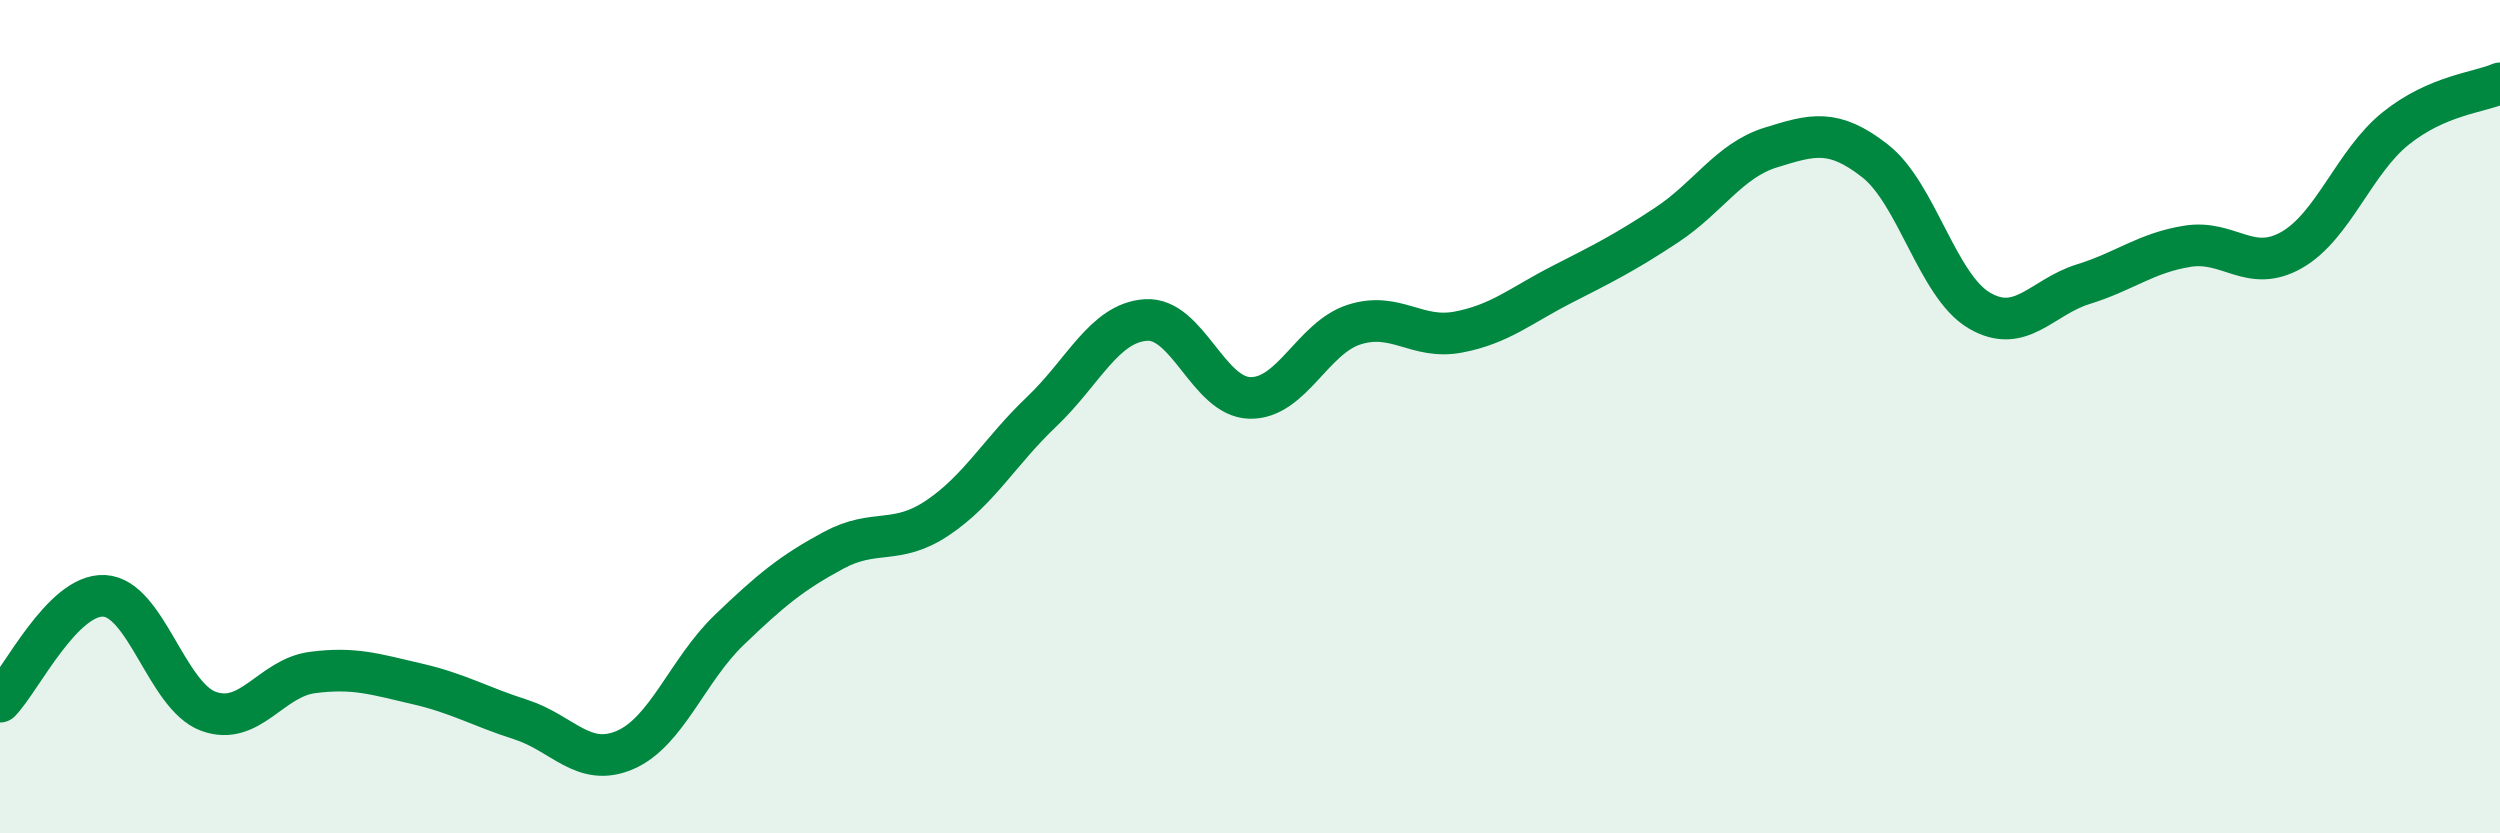 
    <svg width="60" height="20" viewBox="0 0 60 20" xmlns="http://www.w3.org/2000/svg">
      <path
        d="M 0,16.84 C 0.5,16.33 1.5,14.25 2.5,14.3 C 3.5,14.35 4,16.7 5,17.07 C 6,17.44 6.5,16.27 7.5,16.14 C 8.5,16.01 9,16.18 10,16.41 C 11,16.64 11.5,16.95 12.5,17.27 C 13.5,17.59 14,18.43 15,18 C 16,17.57 16.5,16.08 17.5,15.12 C 18.5,14.16 19,13.75 20,13.21 C 21,12.67 21.5,13.1 22.5,12.43 C 23.5,11.76 24,10.83 25,9.88 C 26,8.93 26.5,7.75 27.5,7.68 C 28.5,7.61 29,9.53 30,9.55 C 31,9.57 31.5,8.11 32.5,7.79 C 33.5,7.47 34,8.16 35,7.97 C 36,7.78 36.5,7.33 37.5,6.82 C 38.5,6.31 39,6.06 40,5.4 C 41,4.74 41.5,3.85 42.5,3.54 C 43.5,3.23 44,3.08 45,3.86 C 46,4.64 46.5,6.86 47.5,7.45 C 48.5,8.04 49,7.13 50,6.82 C 51,6.51 51.5,6.07 52.5,5.91 C 53.5,5.75 54,6.57 55,6 C 56,5.43 56.5,3.88 57.5,3.08 C 58.5,2.28 59.5,2.22 60,2L60 20L0 20Z"
        fill="#008740"
        opacity="0.1"
        stroke-linecap="round"
        stroke-linejoin="round"
      />
      <path
        d="M 0,16.84 C 0.5,16.33 1.5,14.25 2.5,14.3 C 3.5,14.35 4,16.7 5,17.07 C 6,17.44 6.5,16.27 7.5,16.14 C 8.5,16.01 9,16.18 10,16.41 C 11,16.64 11.5,16.95 12.5,17.27 C 13.5,17.59 14,18.43 15,18 C 16,17.57 16.5,16.08 17.5,15.12 C 18.5,14.16 19,13.75 20,13.21 C 21,12.67 21.5,13.1 22.5,12.43 C 23.5,11.76 24,10.83 25,9.88 C 26,8.93 26.5,7.75 27.5,7.68 C 28.5,7.61 29,9.53 30,9.55 C 31,9.57 31.5,8.11 32.5,7.79 C 33.5,7.47 34,8.16 35,7.97 C 36,7.78 36.5,7.33 37.5,6.82 C 38.5,6.31 39,6.06 40,5.4 C 41,4.74 41.5,3.85 42.5,3.54 C 43.5,3.23 44,3.08 45,3.86 C 46,4.64 46.5,6.86 47.5,7.45 C 48.5,8.04 49,7.13 50,6.82 C 51,6.51 51.5,6.07 52.5,5.91 C 53.5,5.75 54,6.57 55,6 C 56,5.43 56.5,3.88 57.5,3.08 C 58.5,2.28 59.5,2.22 60,2"
        stroke="#008740"
        stroke-width="1"
        fill="none"
        stroke-linecap="round"
        stroke-linejoin="round"
      />
    </svg>
  